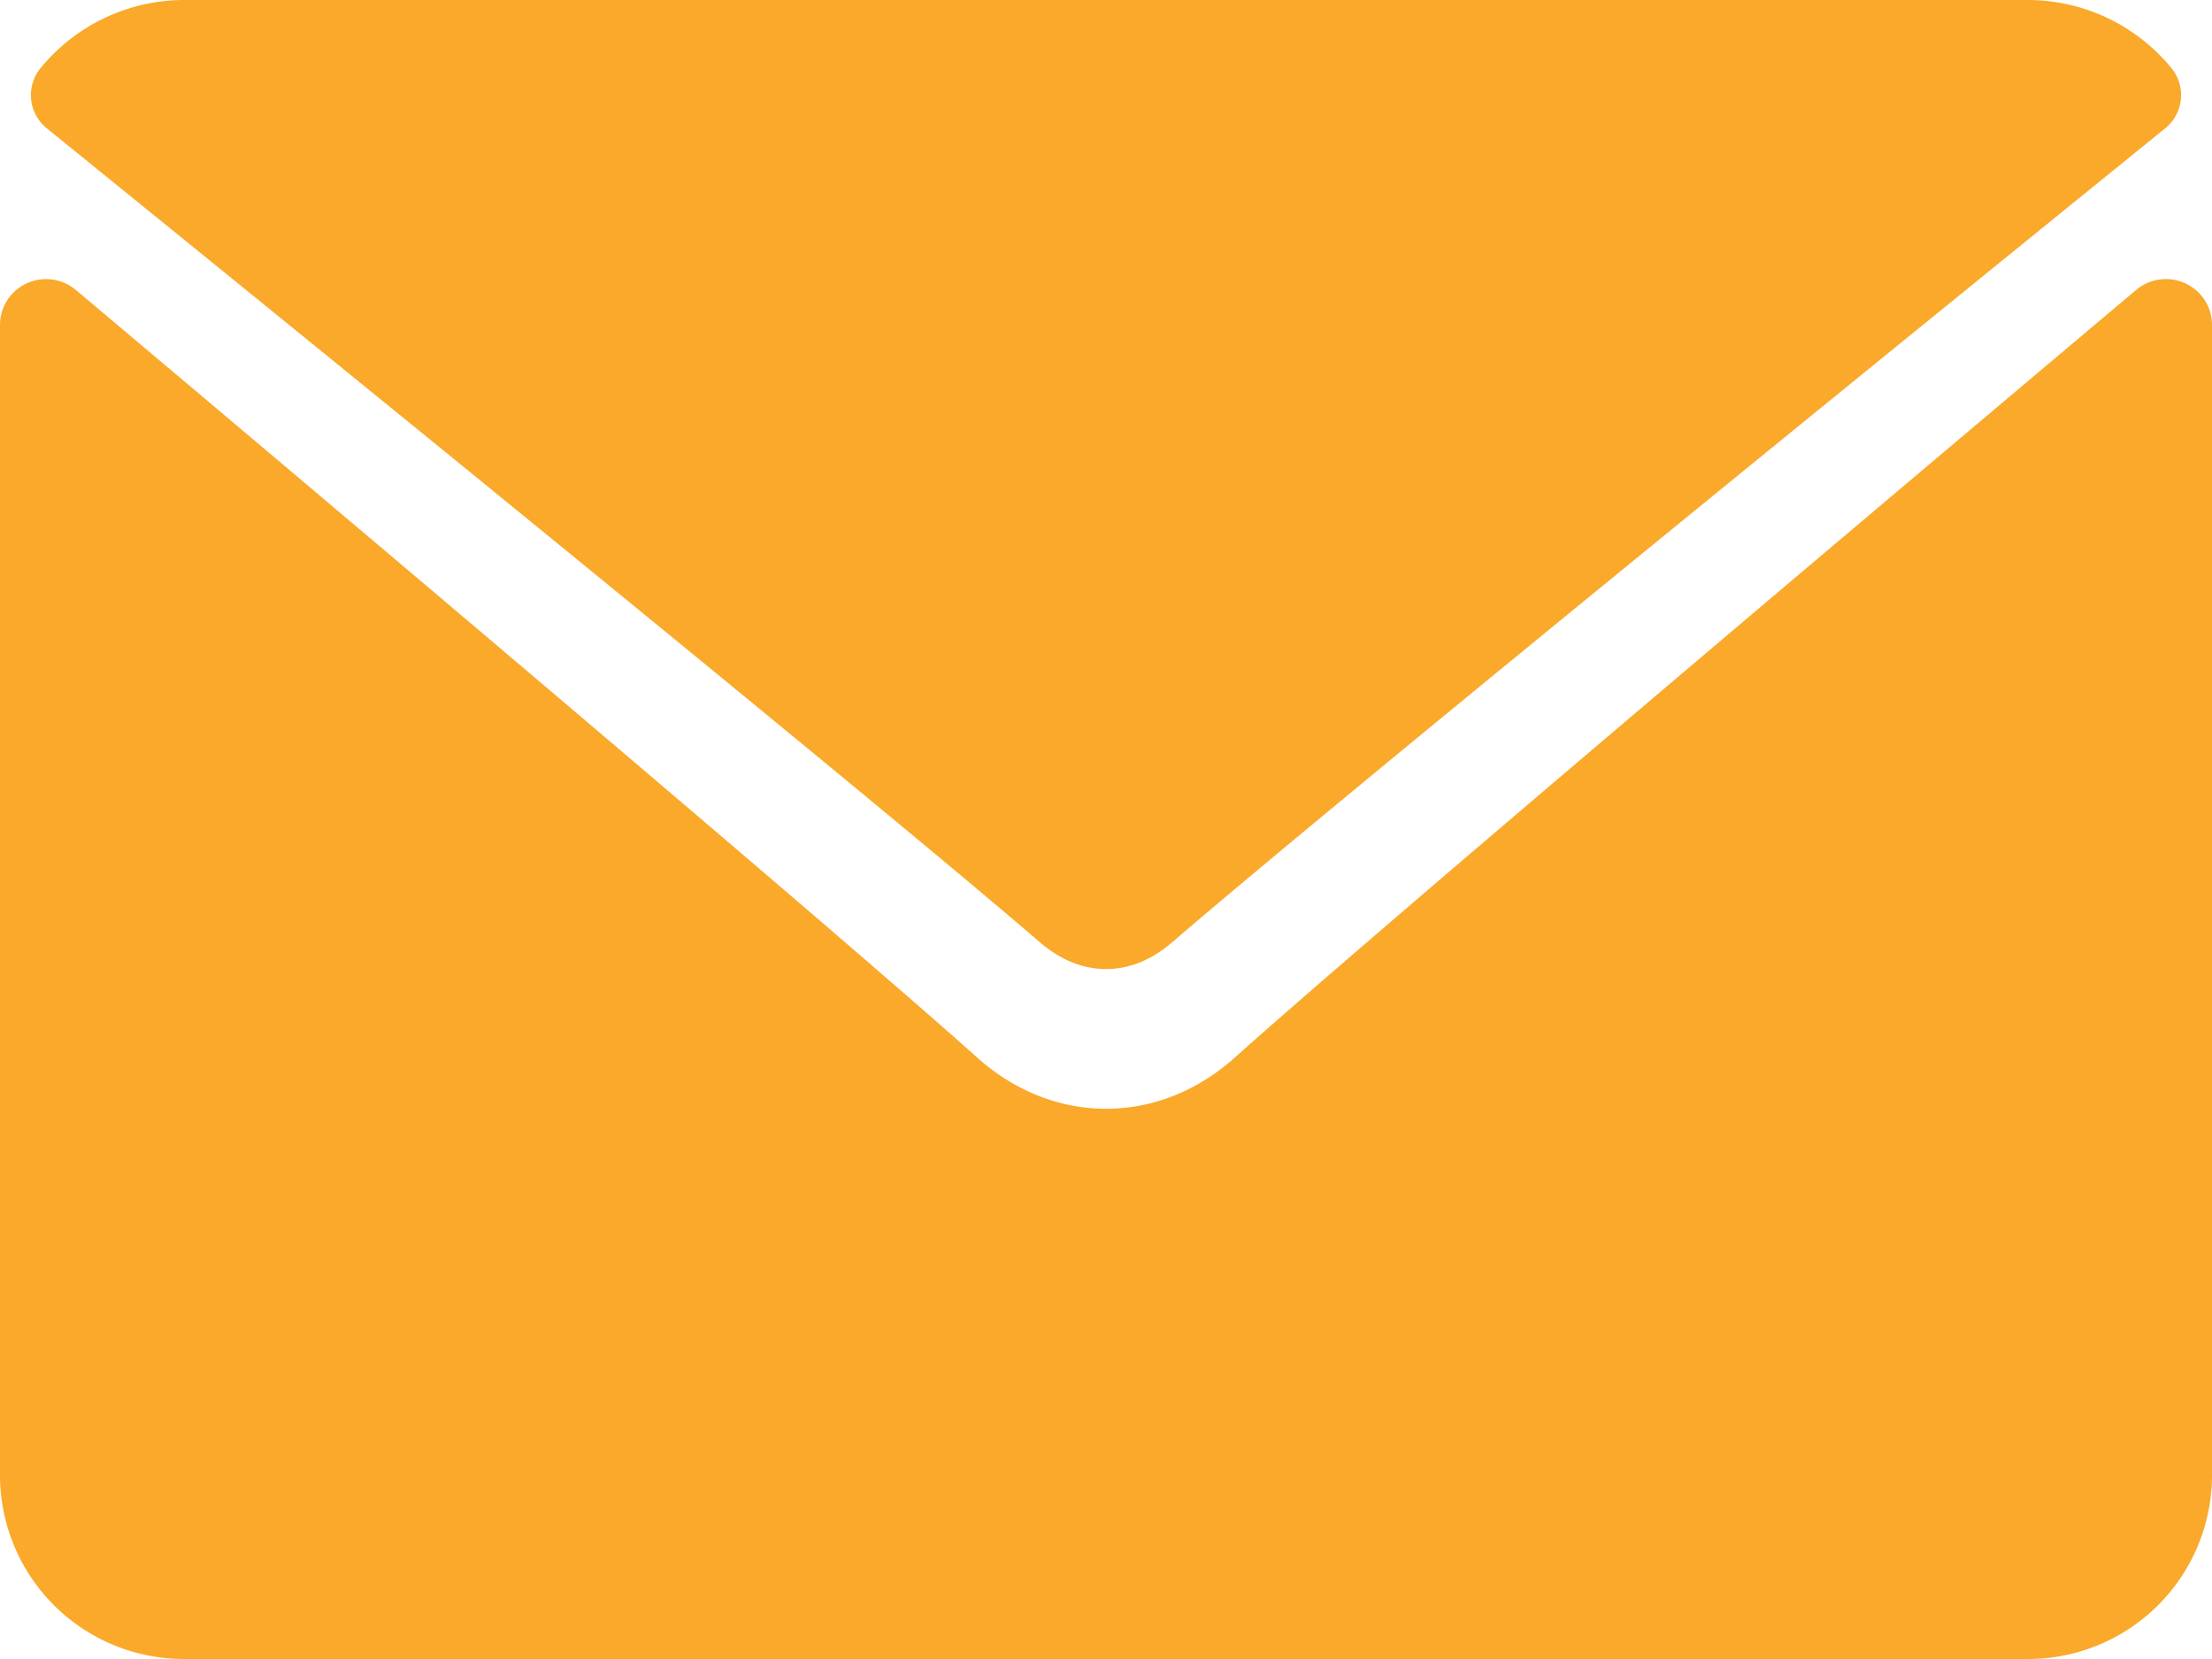 <svg xmlns="http://www.w3.org/2000/svg" width="494.667" height="371" viewBox="0 0 494.667 371"><defs><style>.a{fill:#faa92a;}</style></defs><g transform="translate(0 -64)"><g transform="translate(0 64)"><path class="a" d="M10.557,92.773c67.825,54.959,186.837,151.648,221.816,181.8,4.7,4.069,9.732,6.138,14.961,6.138s10.246-2.049,14.931-6.1C297.273,244.43,416.285,147.731,484.111,92.773a9.551,9.551,0,0,0,1.448-13.593A41.57,41.57,0,0,0,453.244,64H41.423A41.566,41.566,0,0,0,9.109,79.181,9.55,9.55,0,0,0,10.557,92.773Z" transform="translate(0 -64)"/><path class="a" d="M488.689,127.366a10.314,10.314,0,0,0-10.99,1.48c-75.29,63.391-171.381,144.646-201.613,171.7-16.968,15.213-40.518,15.213-57.526-.02C186.335,271.692,78.428,180.582,16.967,128.845a10.369,10.369,0,0,0-10.99-1.48A10.238,10.238,0,0,0,0,136.652V394.058A41.123,41.123,0,0,0,41.223,435H453.445a41.123,41.123,0,0,0,41.222-40.942V136.652A10.225,10.225,0,0,0,488.689,127.366Z" transform="translate(0 -64)"/></g></g></svg>